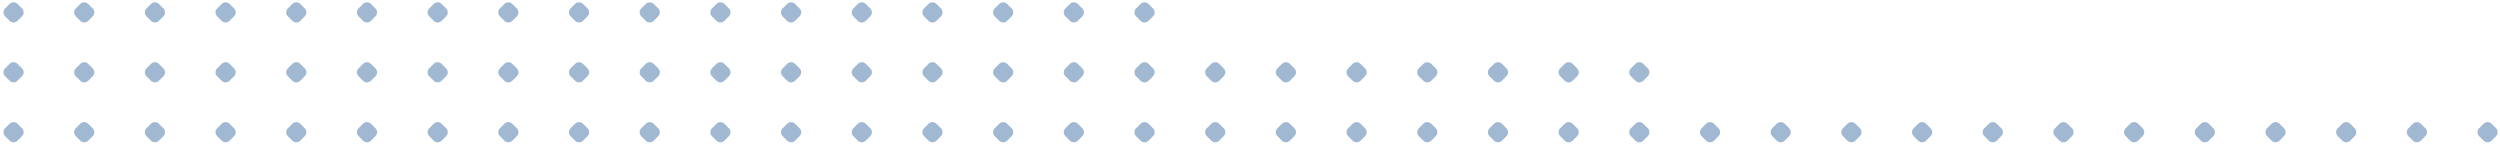 <?xml version="1.0" encoding="UTF-8"?> <svg xmlns="http://www.w3.org/2000/svg" width="570" height="33" viewBox="0 0 570 33" fill="none"> <path opacity="0.4" fill-rule="evenodd" clip-rule="evenodd" d="M262.887 3.726C263.383 3.23 263.383 2.426 262.887 1.93L261.855 0.898C261.359 0.402 260.554 0.402 260.058 0.898L259.026 1.93C258.53 2.426 258.53 3.23 259.026 3.726L260.058 4.758C260.554 5.254 261.359 5.254 261.855 4.758L262.887 3.726ZM343.47 17.383C343.966 16.887 343.966 16.082 343.47 15.586L342.438 14.555C341.942 14.058 341.137 14.058 340.641 14.555L339.609 15.586C339.113 16.082 339.113 16.887 339.609 17.383L340.641 18.415C341.137 18.911 341.942 18.911 342.438 18.415L343.47 17.383ZM375.703 17.383C376.199 16.887 376.199 16.083 375.703 15.586L374.671 14.555C374.175 14.059 373.37 14.059 372.874 14.555L371.842 15.586C371.346 16.083 371.346 16.887 371.842 17.383L372.874 18.415C373.37 18.911 374.175 18.911 374.671 18.415L375.703 17.383ZM5.022 29.243C5.518 29.739 5.518 30.544 5.022 31.04L3.99 32.072C3.494 32.568 2.689 32.568 2.193 32.072L1.161 31.04C0.665 30.544 0.665 29.739 1.161 29.243L2.193 28.211C2.689 27.715 3.494 27.715 3.99 28.211L5.022 29.243ZM37.255 29.243C37.751 29.739 37.751 30.544 37.255 31.04L36.223 32.072C35.727 32.568 34.922 32.568 34.426 32.072L33.394 31.04C32.898 30.544 32.898 29.739 33.394 29.243L34.426 28.211C34.922 27.715 35.727 27.715 36.223 28.211L37.255 29.243ZM53.371 31.04C53.867 30.544 53.867 29.739 53.371 29.243L52.339 28.211C51.843 27.715 51.039 27.715 50.543 28.211L49.511 29.243C49.015 29.739 49.015 30.544 49.511 31.04L50.543 32.072C51.039 32.568 51.843 32.568 52.339 32.072L53.371 31.04ZM69.488 29.243C69.984 29.739 69.984 30.544 69.488 31.04L68.456 32.072C67.96 32.568 67.156 32.568 66.659 32.072L65.628 31.04C65.132 30.544 65.132 29.739 65.628 29.243L66.659 28.211C67.156 27.715 67.96 27.715 68.456 28.211L69.488 29.243ZM101.721 29.243C102.217 29.739 102.217 30.544 101.721 31.04L100.689 32.072C100.193 32.568 99.388 32.568 98.892 32.072L97.861 31.04C97.364 30.544 97.364 29.739 97.861 29.243L98.892 28.211C99.388 27.715 100.193 27.715 100.689 28.211L101.721 29.243ZM117.837 31.04C118.334 30.544 118.334 29.739 117.837 29.243L116.806 28.211C116.31 27.715 115.505 27.715 115.009 28.211L113.977 29.243C113.481 29.739 113.481 30.544 113.977 31.04L115.009 32.072C115.505 32.568 116.31 32.568 116.806 32.072L117.837 31.04ZM133.954 29.243C134.45 29.739 134.45 30.544 133.954 31.04L132.922 32.072C132.426 32.568 131.622 32.568 131.126 32.072L130.094 31.04C129.598 30.544 129.598 29.739 130.094 29.243L131.126 28.211C131.622 27.715 132.426 27.715 132.922 28.211L133.954 29.243ZM166.187 29.243C166.683 29.739 166.683 30.544 166.187 31.04L165.155 32.072C164.659 32.568 163.855 32.568 163.359 32.072L162.327 31.04C161.831 30.544 161.831 29.739 162.327 29.243L163.359 28.211C163.855 27.715 164.659 27.715 165.155 28.211L166.187 29.243ZM182.304 31.04C182.8 30.544 182.8 29.739 182.304 29.243L181.272 28.211C180.776 27.715 179.971 27.715 179.475 28.211L178.444 29.243C177.947 29.739 177.947 30.544 178.444 31.04L179.475 32.072C179.971 32.568 180.776 32.568 181.272 32.072L182.304 31.04ZM198.421 29.243C198.917 29.739 198.917 30.544 198.421 31.04L197.389 32.072C196.893 32.568 196.088 32.568 195.592 32.072L194.56 31.04C194.064 30.544 194.064 29.739 194.56 29.243L195.592 28.211C196.088 27.715 196.893 27.715 197.389 28.211L198.421 29.243ZM230.653 29.243C231.15 29.739 231.15 30.544 230.653 31.04L229.622 32.072C229.125 32.568 228.321 32.568 227.825 32.072L226.793 31.04C226.297 30.544 226.297 29.739 226.793 29.243L227.825 28.211C228.321 27.715 229.125 27.715 229.622 28.211L230.653 29.243ZM246.77 31.04C247.266 30.544 247.266 29.739 246.77 29.243L245.738 28.211C245.242 27.715 244.438 27.715 243.942 28.211L242.91 29.243C242.414 29.739 242.414 30.544 242.91 31.04L243.942 32.072C244.438 32.568 245.242 32.568 245.738 32.072L246.77 31.04ZM262.887 29.243C263.383 29.739 263.383 30.544 262.887 31.04L261.855 32.072C261.359 32.568 260.555 32.568 260.058 32.072L259.027 31.04C258.53 30.544 258.53 29.739 259.027 29.243L260.058 28.211C260.555 27.715 261.359 27.715 261.855 28.211L262.887 29.243ZM295.12 29.243C295.616 29.739 295.616 30.544 295.12 31.04L294.088 32.072C293.592 32.568 292.787 32.568 292.291 32.072L291.259 31.04C290.763 30.544 290.763 29.739 291.259 29.243L292.291 28.211C292.787 27.715 293.592 27.715 294.088 28.211L295.12 29.243ZM311.236 31.04C311.733 30.544 311.733 29.739 311.236 29.243L310.205 28.211C309.708 27.715 308.904 27.715 308.408 28.211L307.376 29.243C306.88 29.739 306.88 30.544 307.376 31.04L308.408 32.072C308.904 32.568 309.708 32.568 310.205 32.072L311.236 31.04ZM327.353 29.243C327.849 29.739 327.849 30.544 327.353 31.04L326.321 32.072C325.825 32.568 325.021 32.568 324.525 32.072L323.493 31.04C322.997 30.544 322.997 29.739 323.493 29.243L324.525 28.211C325.021 27.715 325.825 27.715 326.321 28.211L327.353 29.243ZM359.586 29.243C360.082 29.739 360.082 30.544 359.586 31.04L358.554 32.072C358.058 32.568 357.254 32.568 356.758 32.072L355.726 31.04C355.23 30.544 355.23 29.739 355.726 29.243L356.758 28.211C357.254 27.715 358.058 27.715 358.554 28.211L359.586 29.243ZM375.703 31.04C376.199 30.544 376.199 29.739 375.703 29.243L374.671 28.211C374.175 27.715 373.37 27.715 372.874 28.211L371.842 29.243C371.346 29.739 371.346 30.544 371.842 31.04L372.874 32.072C373.37 32.568 374.175 32.568 374.671 32.072L375.703 31.04ZM391.819 29.243C392.316 29.739 392.316 30.544 391.819 31.04L390.788 32.072C390.291 32.568 389.487 32.568 388.991 32.072L387.959 31.04C387.463 30.544 387.463 29.739 387.959 29.243L388.991 28.211C389.487 27.715 390.291 27.715 390.788 28.211L391.819 29.243ZM424.052 29.243C424.548 29.739 424.548 30.544 424.052 31.04L423.02 32.072C422.524 32.568 421.72 32.568 421.224 32.072L420.192 31.04C419.696 30.544 419.696 29.739 420.192 29.243L421.224 28.211C421.72 27.715 422.524 27.715 423.02 28.211L424.052 29.243ZM440.169 31.04C440.665 30.544 440.665 29.739 440.169 29.243L439.137 28.211C438.641 27.715 437.837 27.715 437.341 28.211L436.309 29.243C435.813 29.739 435.813 30.544 436.309 31.04L437.341 32.072C437.837 32.568 438.641 32.568 439.137 32.072L440.169 31.04ZM456.286 29.243C456.782 29.739 456.782 30.544 456.286 31.04L455.254 32.072C454.758 32.568 453.953 32.568 453.457 32.072L452.425 31.04C451.929 30.544 451.929 29.739 452.425 29.243L453.457 28.211C453.953 27.715 454.758 27.715 455.254 28.211L456.286 29.243ZM488.519 29.243C489.015 29.739 489.015 30.544 488.519 31.04L487.487 32.072C486.991 32.568 486.186 32.568 485.69 32.072L484.658 31.04C484.162 30.544 484.162 29.739 484.658 29.243L485.69 28.211C486.186 27.715 486.991 27.715 487.487 28.211L488.519 29.243ZM504.635 31.04C505.131 30.544 505.131 29.739 504.635 29.243L503.603 28.211C503.107 27.715 502.303 27.715 501.807 28.211L500.775 29.243C500.279 29.739 500.279 30.544 500.775 31.04L501.807 32.072C502.303 32.568 503.107 32.568 503.603 32.072L504.635 31.04ZM520.752 29.243C521.248 29.739 521.248 30.544 520.752 31.04L519.72 32.072C519.224 32.568 518.42 32.568 517.924 32.072L516.892 31.04C516.396 30.544 516.396 29.739 516.892 29.243L517.924 28.211C518.42 27.715 519.224 27.715 519.72 28.211L520.752 29.243ZM552.985 29.243C553.481 29.739 553.481 30.544 552.985 31.04L551.953 32.072C551.457 32.568 550.653 32.568 550.156 32.072L549.125 31.04C548.629 30.544 548.629 29.739 549.125 29.243L550.156 28.211C550.653 27.715 551.457 27.715 551.953 28.211L552.985 29.243ZM569.102 29.243C569.598 29.739 569.598 30.544 569.102 31.04L568.07 32.072C567.574 32.568 566.769 32.568 566.273 32.072L565.241 31.04C564.745 30.544 564.745 29.739 565.241 29.243L566.273 28.211C566.769 27.715 567.574 27.715 568.07 28.211L569.102 29.243ZM536.868 31.04C537.364 30.544 537.364 29.74 536.868 29.244L535.836 28.212C535.34 27.716 534.536 27.716 534.04 28.212L533.008 29.244C532.512 29.74 532.512 30.544 533.008 31.04L534.04 32.072C534.536 32.568 535.34 32.568 535.836 32.072L536.868 31.04ZM472.402 31.04C472.899 30.544 472.899 29.74 472.402 29.244L471.371 28.212C470.874 27.716 470.07 27.716 469.574 28.212L468.542 29.244C468.046 29.74 468.046 30.544 468.542 31.04L469.574 32.072C470.07 32.568 470.874 32.568 471.371 32.072L472.402 31.04ZM407.936 31.04C408.432 30.544 408.432 29.74 407.936 29.244L406.904 28.212C406.408 27.716 405.603 27.716 405.107 28.212L404.075 29.244C403.579 29.74 403.579 30.544 404.075 31.04L405.107 32.072C405.603 32.568 406.408 32.568 406.904 32.072L407.936 31.04ZM343.47 31.04C343.966 30.544 343.966 29.74 343.47 29.244L342.438 28.212C341.942 27.716 341.138 27.716 340.641 28.212L339.61 29.244C339.113 29.74 339.113 30.544 339.61 31.04L340.641 32.072C341.138 32.568 341.942 32.568 342.438 32.072L343.47 31.04ZM279.003 31.04C279.499 30.544 279.499 29.74 279.003 29.244L277.971 28.212C277.475 27.716 276.671 27.716 276.175 28.212L275.143 29.244C274.647 29.74 274.647 30.544 275.143 31.04L276.175 32.072C276.671 32.568 277.475 32.568 277.971 32.072L279.003 31.04ZM214.537 31.04C215.033 30.544 215.033 29.74 214.537 29.244L213.505 28.212C213.009 27.716 212.205 27.716 211.709 28.212L210.677 29.244C210.181 29.74 210.181 30.544 210.677 31.04L211.709 32.072C212.205 32.568 213.009 32.568 213.505 32.072L214.537 31.04ZM150.07 31.04C150.567 30.544 150.567 29.74 150.07 29.244L149.039 28.212C148.542 27.716 147.738 27.716 147.242 28.212L146.21 29.244C145.714 29.74 145.714 30.544 146.21 31.04L147.242 32.072C147.738 32.568 148.542 32.568 149.039 32.072L150.07 31.04ZM85.605 31.04C86.101 30.544 86.101 29.74 85.605 29.244L84.573 28.212C84.077 27.716 83.272 27.716 82.776 28.212L81.744 29.244C81.248 29.74 81.248 30.544 81.744 31.04L82.776 32.072C83.272 32.568 84.077 32.568 84.573 32.072L85.605 31.04ZM21.138 31.04C21.634 30.544 21.634 29.74 21.138 29.244L20.106 28.212C19.61 27.716 18.805 27.716 18.309 28.212L17.277 29.244C16.781 29.74 16.781 30.544 17.277 31.04L18.309 32.072C18.805 32.568 19.61 32.568 20.106 32.072L21.138 31.04ZM359.586 15.586C360.082 16.083 360.082 16.887 359.586 17.383L358.554 18.415C358.058 18.911 357.254 18.911 356.758 18.415L355.726 17.383C355.23 16.887 355.23 16.083 355.726 15.586L356.758 14.555C357.254 14.059 358.058 14.059 358.554 14.555L359.586 15.586ZM327.353 15.586C327.849 16.083 327.849 16.887 327.353 17.383L326.321 18.415C325.825 18.911 325.021 18.911 324.525 18.415L323.493 17.383C322.997 16.887 322.997 16.083 323.493 15.586L324.525 14.555C325.021 14.059 325.825 14.059 326.321 14.555L327.353 15.586ZM311.236 17.383C311.732 16.887 311.732 16.083 311.236 15.586L310.205 14.555C309.708 14.059 308.904 14.059 308.408 14.555L307.376 15.586C306.88 16.083 306.88 16.887 307.376 17.383L308.408 18.415C308.904 18.911 309.708 18.911 310.205 18.415L311.236 17.383ZM295.12 15.586C295.616 16.083 295.616 16.887 295.12 17.383L294.088 18.415C293.592 18.911 292.788 18.911 292.291 18.415L291.26 17.383C290.763 16.887 290.763 16.083 291.26 15.586L292.291 14.555C292.788 14.059 293.592 14.059 294.088 14.555L295.12 15.586ZM279.003 17.383C279.499 16.887 279.499 16.082 279.003 15.586L277.971 14.555C277.475 14.058 276.671 14.058 276.175 14.555L275.143 15.586C274.647 16.082 274.647 16.887 275.143 17.383L276.175 18.415C276.671 18.911 277.475 18.911 277.971 18.415L279.003 17.383ZM262.887 15.586C263.383 16.083 263.383 16.887 262.887 17.383L261.855 18.415C261.359 18.911 260.554 18.911 260.058 18.415L259.026 17.383C258.53 16.887 258.53 16.083 259.026 15.586L260.058 14.555C260.554 14.059 261.359 14.059 261.855 14.555L262.887 15.586ZM246.77 17.383C247.266 16.887 247.266 16.083 246.77 15.586L245.738 14.555C245.242 14.059 244.438 14.059 243.942 14.555L242.91 15.586C242.414 16.083 242.414 16.887 242.91 17.383L243.942 18.415C244.438 18.911 245.242 18.911 245.738 18.415L246.77 17.383ZM230.654 15.586C231.15 16.083 231.15 16.887 230.654 17.383L229.622 18.415C229.126 18.911 228.321 18.911 227.825 18.415L226.793 17.383C226.297 16.887 226.297 16.083 226.793 15.586L227.825 14.555C228.321 14.059 229.126 14.059 229.622 14.555L230.654 15.586ZM214.537 17.383C215.033 16.887 215.033 16.082 214.537 15.586L213.505 14.555C213.009 14.058 212.205 14.058 211.709 14.555L210.677 15.586C210.181 16.082 210.181 16.887 210.677 17.383L211.709 18.415C212.205 18.911 213.009 18.911 213.505 18.415L214.537 17.383ZM198.42 15.586C198.916 16.083 198.916 16.887 198.42 17.383L197.388 18.415C196.892 18.911 196.088 18.911 195.592 18.415L194.56 17.383C194.064 16.887 194.064 16.083 194.56 15.586L195.592 14.555C196.088 14.059 196.892 14.059 197.388 14.555L198.42 15.586ZM182.304 17.383C182.8 16.887 182.8 16.083 182.304 15.586L181.272 14.555C180.776 14.059 179.971 14.059 179.475 14.555L178.443 15.586C177.947 16.083 177.947 16.887 178.443 17.383L179.475 18.415C179.971 18.911 180.776 18.911 181.272 18.415L182.304 17.383ZM166.187 15.586C166.683 16.083 166.683 16.887 166.187 17.383L165.155 18.415C164.659 18.911 163.855 18.911 163.359 18.415L162.327 17.383C161.831 16.887 161.831 16.083 162.327 15.586L163.359 14.555C163.855 14.059 164.659 14.059 165.155 14.555L166.187 15.586ZM150.07 17.383C150.566 16.887 150.566 16.082 150.07 15.586L149.039 14.555C148.542 14.058 147.738 14.058 147.242 14.555L146.21 15.586C145.714 16.082 145.714 16.887 146.21 17.383L147.242 18.415C147.738 18.911 148.542 18.911 149.039 18.415L150.07 17.383ZM133.954 15.586C134.45 16.083 134.45 16.887 133.954 17.383L132.922 18.415C132.426 18.911 131.622 18.911 131.126 18.415L130.094 17.383C129.598 16.887 129.598 16.083 130.094 15.586L131.126 14.555C131.622 14.059 132.426 14.059 132.922 14.555L133.954 15.586ZM117.837 17.383C118.334 16.887 118.334 16.083 117.837 15.586L116.806 14.555C116.31 14.059 115.505 14.059 115.009 14.555L113.977 15.586C113.481 16.083 113.481 16.887 113.977 17.383L115.009 18.415C115.505 18.911 116.31 18.911 116.806 18.415L117.837 17.383ZM101.721 15.586C102.217 16.083 102.217 16.887 101.721 17.383L100.689 18.415C100.193 18.911 99.389 18.911 98.892 18.415L97.861 17.383C97.365 16.887 97.365 16.083 97.861 15.586L98.892 14.555C99.389 14.059 100.193 14.059 100.689 14.555L101.721 15.586ZM85.605 17.383C86.101 16.887 86.101 16.082 85.605 15.586L84.573 14.555C84.077 14.058 83.272 14.058 82.776 14.555L81.744 15.586C81.248 16.082 81.248 16.887 81.744 17.383L82.776 18.415C83.272 18.911 84.077 18.911 84.573 18.415L85.605 17.383ZM69.488 15.586C69.984 16.083 69.984 16.887 69.488 17.383L68.456 18.415C67.96 18.911 67.155 18.911 66.659 18.415L65.627 17.383C65.131 16.887 65.131 16.083 65.627 15.586L66.659 14.555C67.155 14.059 67.96 14.059 68.456 14.555L69.488 15.586ZM53.371 17.383C53.867 16.887 53.867 16.083 53.371 15.586L52.339 14.555C51.843 14.059 51.039 14.059 50.543 14.555L49.511 15.586C49.015 16.083 49.015 16.887 49.511 17.383L50.543 18.415C51.039 18.911 51.843 18.911 52.339 18.415L53.371 17.383ZM37.255 15.586C37.751 16.083 37.751 16.887 37.255 17.383L36.223 18.415C35.727 18.911 34.922 18.911 34.426 18.415L33.394 17.383C32.898 16.887 32.898 16.083 33.394 15.586L34.426 14.555C34.922 14.059 35.727 14.059 36.223 14.555L37.255 15.586ZM21.138 17.383C21.634 16.887 21.634 16.082 21.138 15.586L20.106 14.555C19.61 14.058 18.805 14.058 18.309 14.555L17.277 15.586C16.781 16.082 16.781 16.887 17.277 17.383L18.309 18.415C18.805 18.911 19.61 18.911 20.106 18.415L21.138 17.383ZM5.021 15.586C5.518 16.083 5.518 16.887 5.021 17.383L3.99 18.415C3.493 18.911 2.689 18.911 2.193 18.415L1.161 17.383C0.665 16.887 0.665 16.083 1.161 15.586L2.193 14.555C2.689 14.059 3.493 14.059 3.99 14.555L5.021 15.586ZM246.77 1.93C247.266 2.426 247.266 3.23 246.77 3.726L245.738 4.758C245.242 5.254 244.438 5.254 243.942 4.758L242.91 3.726C242.414 3.23 242.414 2.426 242.91 1.93L243.942 0.898C244.438 0.402 245.242 0.402 245.738 0.898L246.77 1.93ZM230.653 3.727C231.149 3.231 231.149 2.426 230.653 1.93L229.622 0.898C229.125 0.402 228.321 0.402 227.825 0.898L226.793 1.93C226.297 2.426 226.297 3.231 226.793 3.727L227.825 4.759C228.321 5.255 229.125 5.255 229.622 4.759L230.653 3.727ZM214.537 1.93C215.033 2.426 215.033 3.23 214.537 3.726L213.505 4.758C213.009 5.254 212.205 5.254 211.709 4.758L210.677 3.726C210.181 3.23 210.181 2.426 210.677 1.93L211.709 0.898C212.205 0.402 213.009 0.402 213.505 0.898L214.537 1.93ZM198.42 3.726C198.917 3.23 198.917 2.426 198.42 1.93L197.389 0.898C196.893 0.402 196.088 0.402 195.592 0.898L194.56 1.93C194.064 2.426 194.064 3.23 194.56 3.726L195.592 4.758C196.088 5.254 196.893 5.254 197.389 4.758L198.42 3.726ZM182.304 1.93C182.8 2.426 182.8 3.23 182.304 3.726L181.272 4.758C180.776 5.254 179.971 5.254 179.475 4.758L178.443 3.726C177.947 3.23 177.947 2.426 178.443 1.93L179.475 0.898C179.971 0.402 180.776 0.402 181.272 0.898L182.304 1.93ZM166.188 3.727C166.684 3.231 166.684 2.426 166.188 1.93L165.156 0.898C164.66 0.402 163.855 0.402 163.359 0.898L162.327 1.93C161.831 2.426 161.831 3.231 162.327 3.727L163.359 4.759C163.855 5.255 164.66 5.255 165.156 4.759L166.188 3.727ZM150.071 1.93C150.567 2.426 150.567 3.23 150.071 3.726L149.039 4.758C148.543 5.254 147.739 5.254 147.242 4.758L146.211 3.726C145.714 3.23 145.714 2.426 146.211 1.93L147.242 0.898C147.739 0.402 148.543 0.402 149.039 0.898L150.071 1.93ZM133.954 3.726C134.45 3.23 134.45 2.426 133.954 1.93L132.922 0.898C132.426 0.402 131.622 0.402 131.126 0.898L130.094 1.93C129.598 2.426 129.598 3.23 130.094 3.726L131.126 4.758C131.622 5.254 132.426 5.254 132.922 4.758L133.954 3.726ZM117.837 1.93C118.334 2.426 118.334 3.23 117.837 3.726L116.806 4.758C116.31 5.254 115.505 5.254 115.009 4.758L113.977 3.726C113.481 3.23 113.481 2.426 113.977 1.93L115.009 0.898C115.505 0.402 116.31 0.402 116.806 0.898L117.837 1.93ZM101.721 3.727C102.217 3.231 102.217 2.426 101.721 1.93L100.689 0.898C100.193 0.402 99.388 0.402 98.892 0.898L97.861 1.93C97.364 2.426 97.364 3.231 97.861 3.727L98.892 4.759C99.388 5.255 100.193 5.255 100.689 4.759L101.721 3.727ZM85.605 1.93C86.101 2.426 86.101 3.23 85.605 3.726L84.573 4.758C84.077 5.254 83.272 5.254 82.776 4.758L81.744 3.726C81.248 3.23 81.248 2.426 81.744 1.93L82.776 0.898C83.272 0.402 84.077 0.402 84.573 0.898L85.605 1.93ZM69.488 3.726C69.984 3.23 69.984 2.426 69.488 1.93L68.456 0.898C67.96 0.402 67.156 0.402 66.659 0.898L65.628 1.93C65.132 2.426 65.132 3.23 65.628 3.726L66.659 4.758C67.156 5.254 67.96 5.254 68.456 4.758L69.488 3.726ZM53.371 1.93C53.867 2.426 53.867 3.23 53.371 3.726L52.339 4.758C51.843 5.254 51.039 5.254 50.543 4.758L49.511 3.726C49.015 3.23 49.015 2.426 49.511 1.93L50.543 0.898C51.039 0.402 51.843 0.402 52.339 0.898L53.371 1.93ZM37.255 3.727C37.751 3.231 37.751 2.426 37.255 1.93L36.223 0.898C35.727 0.402 34.923 0.402 34.426 0.898L33.395 1.93C32.899 2.426 32.899 3.231 33.395 3.727L34.426 4.759C34.923 5.255 35.727 5.255 36.223 4.759L37.255 3.727ZM21.138 1.93C21.634 2.426 21.634 3.23 21.138 3.726L20.106 4.758C19.61 5.254 18.806 5.254 18.31 4.758L17.278 3.726C16.782 3.23 16.782 2.426 17.278 1.93L18.31 0.898C18.806 0.402 19.61 0.402 20.106 0.898L21.138 1.93ZM5.022 3.726C5.518 3.23 5.518 2.426 5.022 1.93L3.99 0.898C3.494 0.402 2.689 0.402 2.193 0.898L1.161 1.93C0.665 2.426 0.665 3.23 1.161 3.726L2.193 4.758C2.689 5.254 3.494 5.254 3.99 4.758L5.022 3.726Z" fill="#124F90"></path> </svg> 